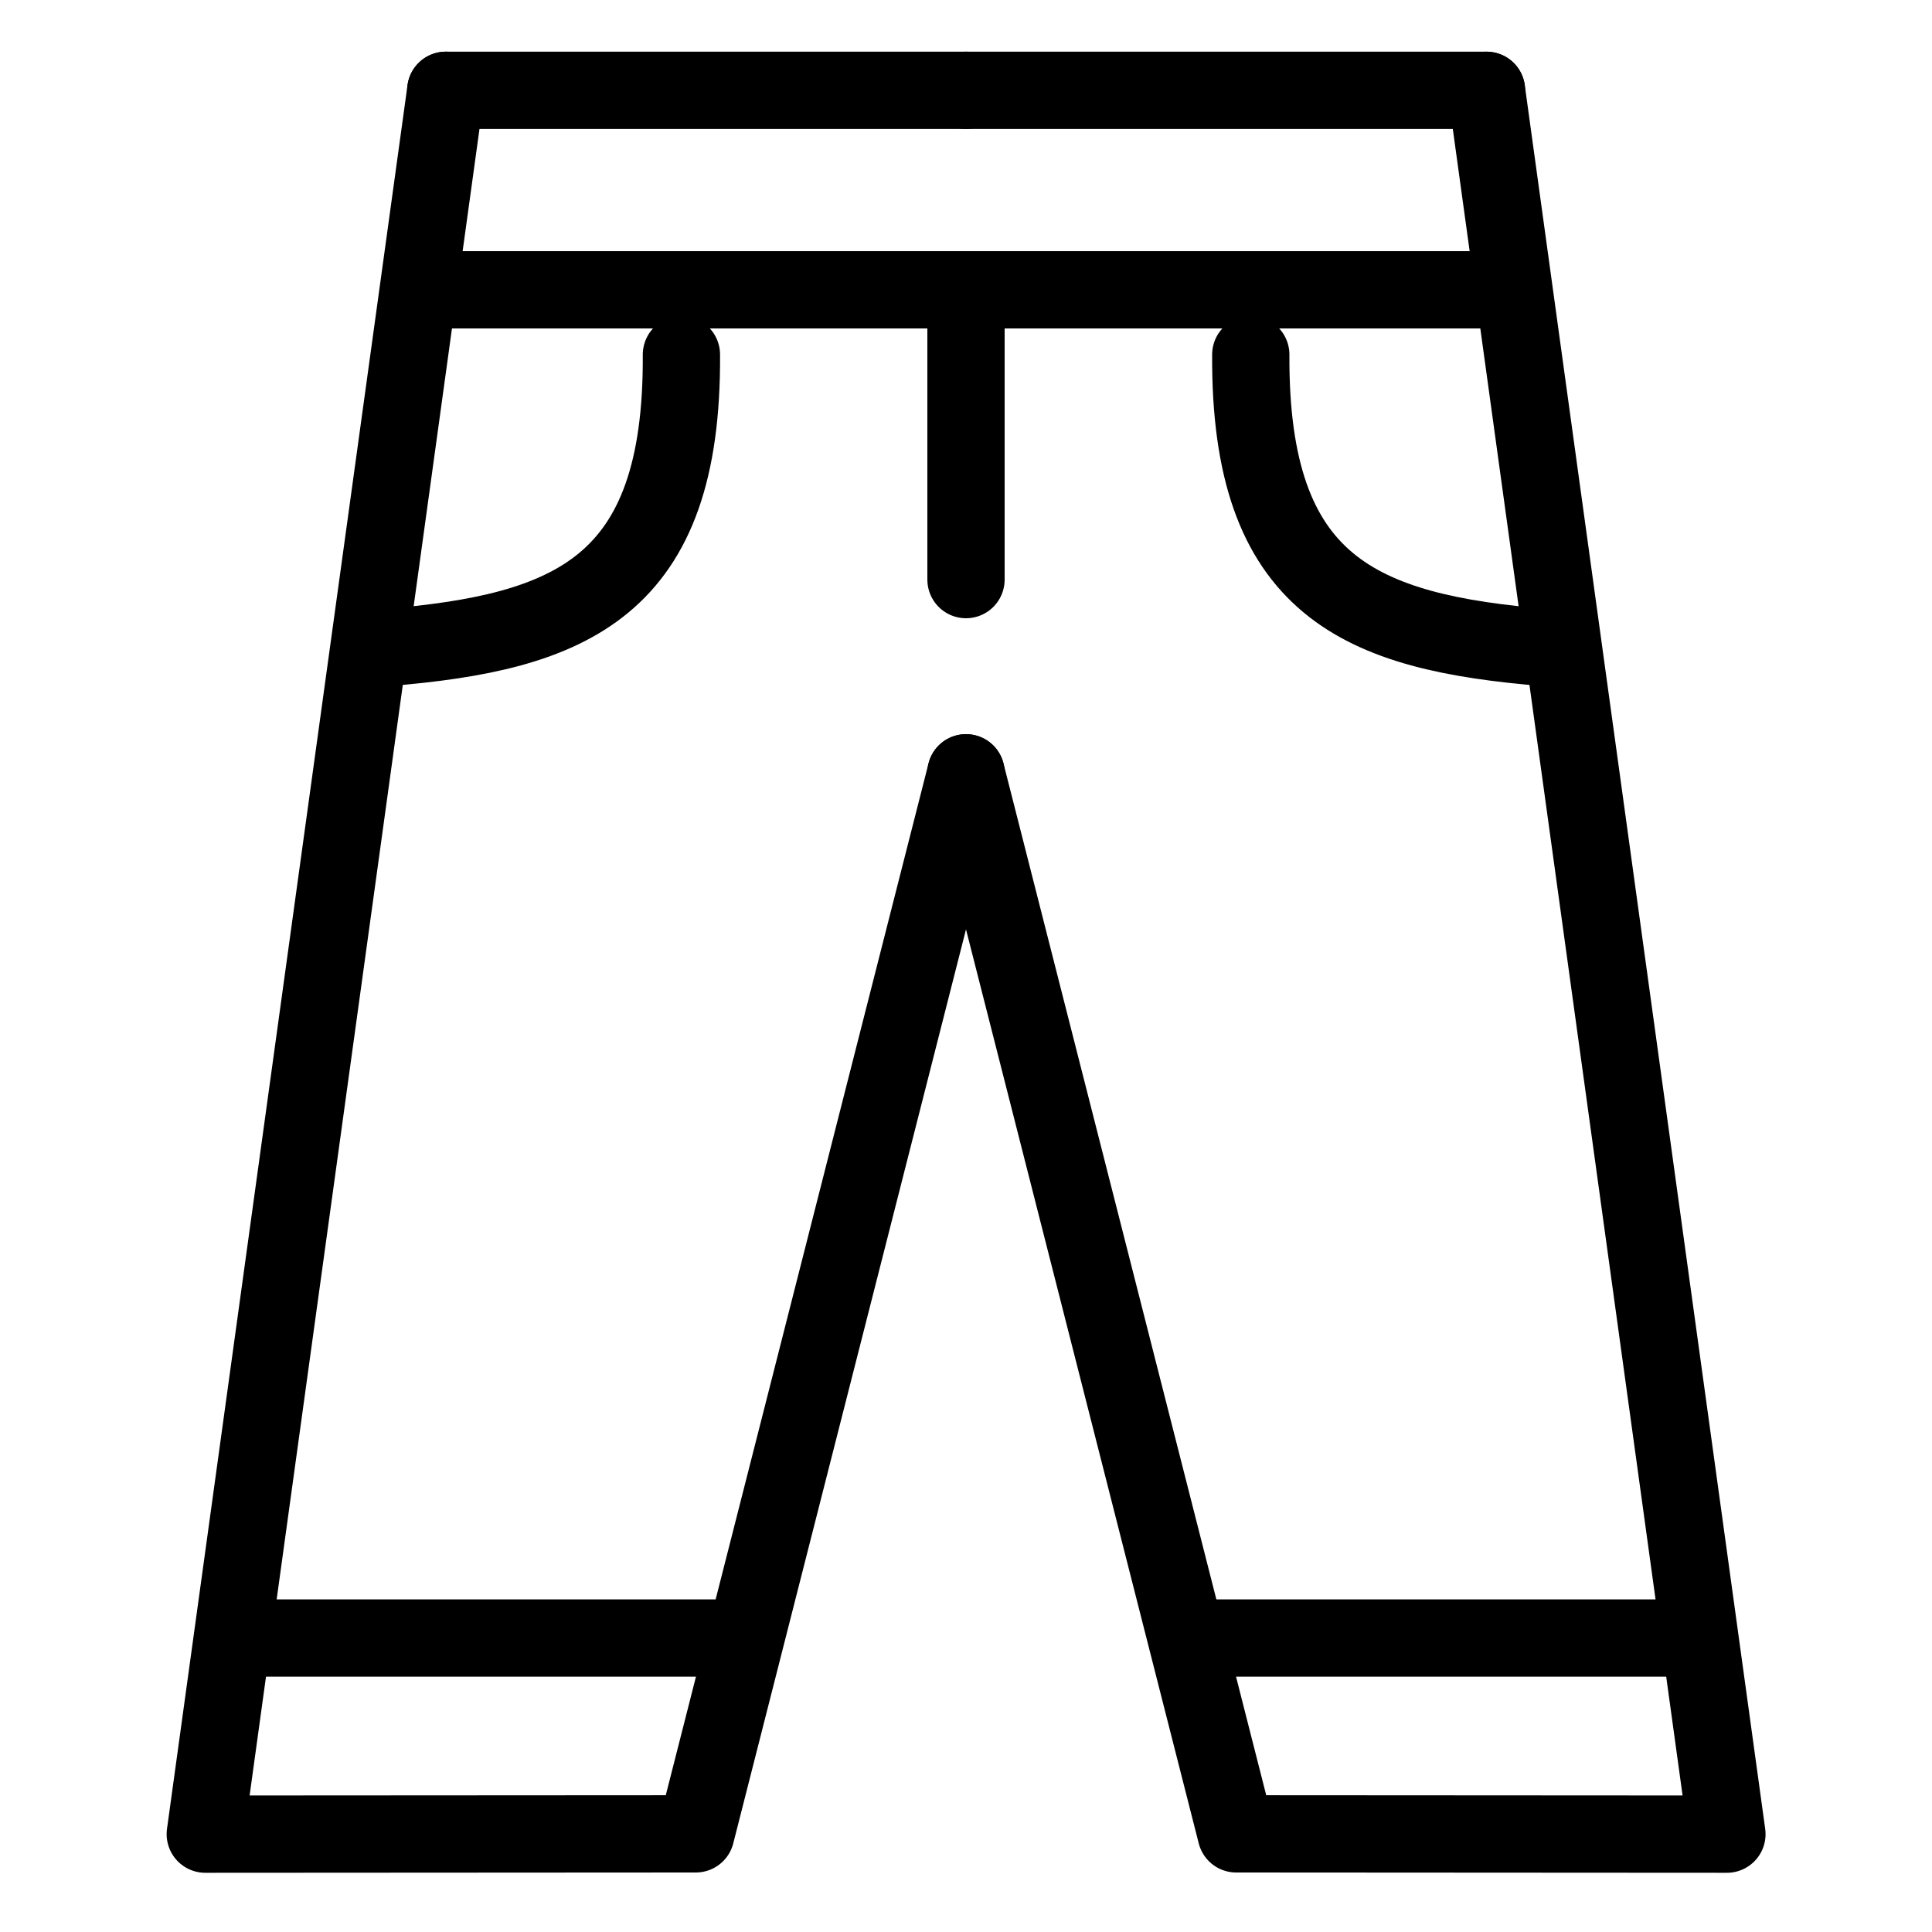 <svg width="20" height="20" viewBox="0 0 20 20" fill="none" xmlns="http://www.w3.org/2000/svg">
<path d="M10.002 0.935H4.615" stroke="black" stroke-width="0.8" stroke-miterlimit="22.926" stroke-linecap="round" stroke-linejoin="round"/>
<path d="M15.4 3H4.4" stroke="black" stroke-width="0.8" stroke-miterlimit="22.926" stroke-linecap="round" stroke-linejoin="round"/>
<path d="M4.615 0.935L2.125 18.987L7.203 18.984L10 8" stroke="black" stroke-width="0.8" stroke-miterlimit="22.926" stroke-linecap="round" stroke-linejoin="round"/>
<path d="M7.054 3.671C7.069 6.078 5.922 6.547 3.992 6.704" stroke="black" stroke-width="0.8" stroke-miterlimit="22.926" stroke-linecap="round" stroke-linejoin="round"/>
<path d="M2.446 16.957H7.579" stroke="black" stroke-width="0.8" stroke-miterlimit="22.926" stroke-linecap="round" stroke-linejoin="round"/>
<path d="M10.002 0.935H15.388" stroke="black" stroke-width="0.8" stroke-miterlimit="22.926" stroke-linecap="round" stroke-linejoin="round"/>
<path d="M15.388 0.935L17.877 18.987L12.797 18.984L10 8" stroke="black" stroke-width="0.8" stroke-miterlimit="22.926" stroke-linecap="round" stroke-linejoin="round"/>
<path d="M12.948 3.671C12.934 6.078 14.078 6.547 16.007 6.704" stroke="black" stroke-width="0.8" stroke-miterlimit="22.926" stroke-linecap="round" stroke-linejoin="round"/>
<path d="M10 3L10 6" stroke="black" stroke-width="0.8" stroke-miterlimit="22.926" stroke-linecap="round" stroke-linejoin="round"/>
<path d="M17.554 16.957H12.424" stroke="black" stroke-width="0.8" stroke-miterlimit="22.926" stroke-linecap="round" stroke-linejoin="round"/>
</svg>
